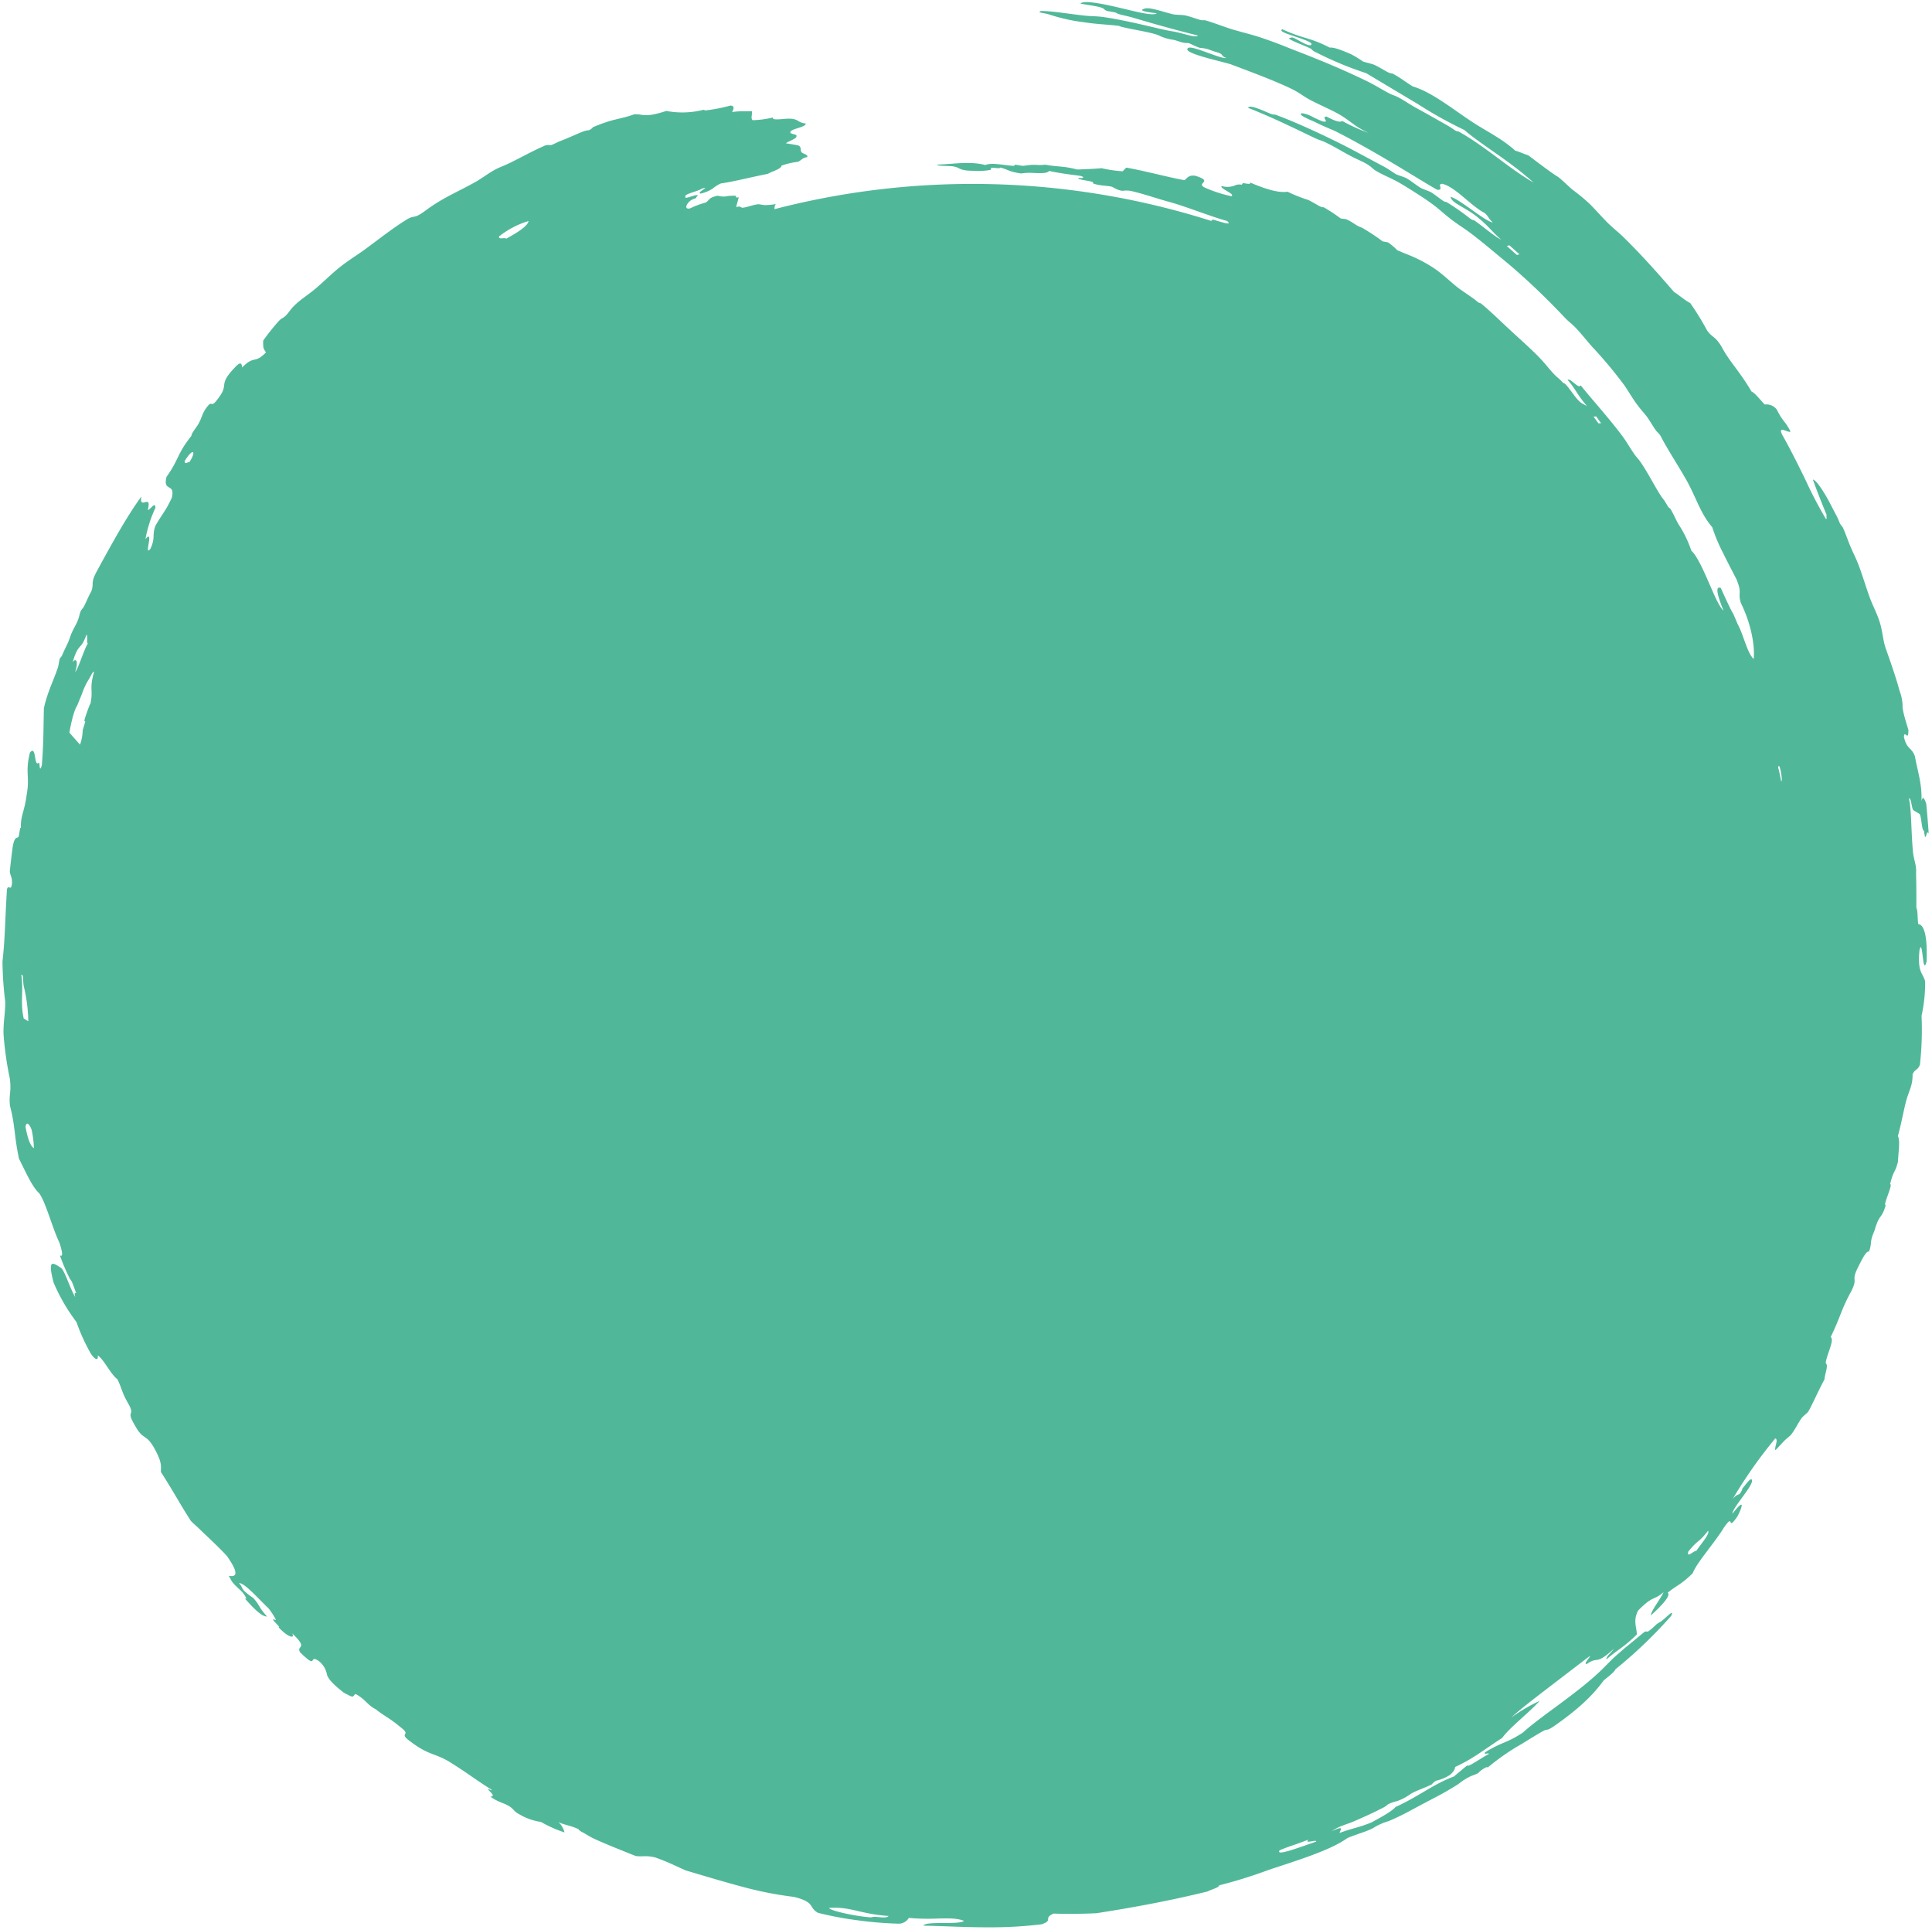 <?xml version="1.0" encoding="UTF-8"?>
<svg xmlns="http://www.w3.org/2000/svg" width="405.762" height="405.223" viewBox="0 0 405.762 405.223">
  <path id="hero-shape" d="M12348.042,22251.93c.476-1.039,7.311-.1,8.528-1.006-1.519-.609-3.39-.547-5.7-.486a45.351,45.351,0,0,1-5.9-.139,2.47,2.47,0,0,1-2.223,1.211,78.582,78.582,0,0,1-8.667-.73,69.945,69.945,0,0,1-8.148-1.541c-2.1-1.1-.436-2.207-5.115-3.357a75.566,75.566,0,0,1-10.817-2.127c-3.53-.934-7.232-2.045-11.84-3.412-2.021-.871-3.373-1.637-6.429-2.732a8.173,8.173,0,0,0-2.562-.256,8.643,8.643,0,0,1-1.569-.057c-3.513-1.412-6.238-2.479-8.668-3.6-1.239-.58-1.849-1.072-2.591-1.43-.559-.268-.844-.654-.7-.58-1.709-.816-3.167-.922-4.262-1.525a4.553,4.553,0,0,1,1.279,2.184,26.636,26.636,0,0,1-4.948-2.2,12.466,12.466,0,0,1-4.507-1.586c-1.262-.643-1.145-1.117-2.223-1.754-1.134-.686-2.256-.793-3.9-1.977,1.469-.021-.732-1.457-.464-1.631-.012.006,1.625.742.263-.117-2.943-1.842-4.691-3.268-8.528-5.641-3.133-1.826-4.222-1.256-8.192-4.283-2.536-1.871.569-1.027-1.955-2.916-2.323-1.971-3.272-2.217-5.166-3.74-1.943-1.012-2.016-1.994-4.272-3.234-.736.559-.134.994-2.474-.273-2.82-2.211-3.317-3.117-3.535-3.826a4.614,4.614,0,0,0-1.692-2.8c-.966-.666-1.134-.436-1.268-.207-.2.33-.335.652-2.675-1.643-.888-1.541,1.943-.568-1.67-3.98.692,1.172-.8.949-2.865-1.285.531.117-.843-1.061-1.134-1.535-.083-.141.1-.1.274-.051s.352.09.3-.027a15.256,15.256,0,0,0-1.53-2.342c-2.424-2.322-5.038-5.361-6.2-5.3.721.8.508.961,1.05,1.592a12.485,12.485,0,0,0,1.938,1.514c1.587,1.814.86,1.58,2.894,3.914-1.24-.021-2.9-1.854-4.624-3.752-.006-.006.044-.006.1-.006.089.006.2.006.2-.012-.811-1.682-1.508-1.814-2.7-3.166-.693-.787-.548-.979-1.045-1.619,2.044.4,1.882-.984-.363-4.178-2.3-2.447-4.345-4.262-5.785-5.686-.553-.541-1.2-1.051-1.782-1.67-2.178-3.367-3.574-6.043-6.288-10.27-.022-1.2.347-1.922-1.463-5.117-1.721-3-2.262-1.49-3.954-4.6-2.05-3.4.022-1.82-1.273-4.355-1.631-2.8-1.4-3.262-2.451-5.418-1.269-.838-2.933-4.283-4.122-4.986.162,1.117-.508.994-1.407-.3a39.429,39.429,0,0,1-3.061-6.707,38.783,38.783,0,0,1-4.8-8.281c-1.362-5.15-.146-4.229,1.709-2.977.877,1.2,1.9,4.574,2.848,6.02-.218-.736-.173-1.045.2-.8-.458-1.133-.916-2.707-1.295-2.953a42.681,42.681,0,0,1-2.145-5c.647.357.608-.52-.09-2.654-1.53-3.205-2.9-8.578-4.261-10.4-1.5-1.367-2.894-4.629-4.233-7.236-1.039-4.842-.8-7-1.9-11.125-.263-2.592.329-2.664-.022-5.691a68.653,68.653,0,0,1-1.335-9.449c-.033-2.73.347-3.881.369-6.674a74.161,74.161,0,0,1-.587-8.482c.569-5.088.514-8.355.938-15.1.117-.592.307-.52.5-.453.224.084.446.168.553-.82.072-1.457-.363-1.553-.452-2.574.173-1.693.374-3.379.592-5.043.425-2.535.972-1.76,1.251-2.234.15-.258.3-2.346.5-1.793-.129-2.6.7-3.238,1.189-6.941.748-4.1-.38-4.484.7-8.936.749-.889.922.039,1.078.967.14.859.273,1.713.832,1.145.19.385.051,2.211.575.619.408-4.674.335-8.266.447-12.047.709-3.266,1.982-5.707,2.893-8.4.29-.865.24-1.475.491-2.111a1.75,1.75,0,0,0,.5-.732c.491-1.115.849-1.809,1.2-2.584.245-.549.458-1.291.7-1.855.446-1.021,1.021-1.982,1.262-2.557.62-1.531.357-1.916,1.134-2.766.368-.406,1.29-2.8,1.731-3.418.726-1.848-.252-1.67,1.223-4.367,2.781-5.1,6.316-11.594,9.349-15.658-.284,1.469.229,1.34.731,1.211.548-.139,1.084-.279.6,1.6.168.045.441-.225.715-.486.452-.441.905-.877.883.078a26.879,26.879,0,0,0-2.089,6.557c.988-1.2.849-.139.676.928-.168,1.021-.363,2.049.391,1.049,1.089-2.379.269-2.82,1.056-4.848,1.776-3,2-2.848,3.406-5.8.8-3.256-1.943-1.121-1.1-4.412,2.681-3.77,2.128-4.713,5.228-8.611.021-.43.4-.926,1.044-1.854,1.352-1.893.927-2.781,2.652-4.709a.536.536,0,0,1,.525-.145c.263.051.525.1,1.541-1.357,2.156-2.836-.206-2.529,3.245-6.164,1.413-1.588,1.558-.912,1.647-.123,2.574-2.664,2.569-.654,5-3.168-.614-.982-.581-.826-.587-2.469a46.8,46.8,0,0,1,3.245-4.076c.676-.73.877-.574,1.43-1.111.871-.844.9-1.25,2.033-2.334,1.362-1.285,2.691-2.055,4.351-3.451,1.541-1.307,3.5-3.25,5.1-4.5,1.787-1.412,3.523-2.451,5.294-3.746,2.859-2.1,5.914-4.508,8.528-6.105,1.865-1.211,1.469-.055,3.977-1.887,3.635-2.742,6.83-3.994,10.532-6.055,1.2-.658,2.966-1.977,4.178-2.625,1.027-.559,1.736-.736,3.345-1.529,2.027-.994,4.842-2.541,6.83-3.385a2.054,2.054,0,0,1,1.269-.268,2.1,2.1,0,0,0,.379.01c.146-.016,1.441-.67,1.726-.781,3.078-1.166,5.083-2.312,6.055-2.328.424,0,1.111-.709.933-.625,4.54-1.939,5.641-1.6,8.74-2.742a7.521,7.521,0,0,1,1.351.094c1.039.146,2.089.285,5.367-.793a18.049,18.049,0,0,0,7.4-.139c.642-.156.619-.1.619-.033,0,.039.012.072.19.066a33.608,33.608,0,0,0,5.271-1.027c.928.072.688.691.353,1.361a15.5,15.5,0,0,1,2.669-.15c.469.006.938.012,1.491-.016.05,1.016-.273,1.391.123,1.881a20.061,20.061,0,0,0,4.312-.574c-.291.52.916.424,2.139.328a9.665,9.665,0,0,1,1.849-.043c1.436.205,1.268.793,2.87.994.1.82-3.345,1.072-3.233,1.9.324.514,1.676.2,1.212.988-.24.43-2.2,1.082-2.111,1.289-.021-.055,1.458.219,1.514.225l.749.127c1.161.2.631,1.111,1,1.5.33.357,1.413.475,1.185,1.01-1.207.234-1.173.688-1.966,1a15.5,15.5,0,0,0-3.43.8c-.056.7-1.876,1.156-2.921,1.736-3.6.7-7.405,1.688-9.762,1.988-1.7.682-1.586,1.475-4.317,2.15-.977-.268,2.323-1.586.252-1.045-.7.576-3.948,1.123-3.418,1.754-.2.318.524.1,1.257-.129.894-.268,1.787-.541.988.18.145.2-.5.313-.871.508-1.117.592-1.849,2.178-.4,1.826a17.828,17.828,0,0,1,3.233-1.207c.9-.484.475-1.033,2.591-1.445a4.134,4.134,0,0,0,2.1.072,10.593,10.593,0,0,1,1.63-.066c.123.162-.111.508.654.318l-.554,2.066c.62-.191.827-.09,1,.01a.637.637,0,0,0,.441.117c.865-.094,2.323-.658,3.155-.715.374-.033,1.027.174,1.436.174a13.539,13.539,0,0,0,2.295-.223,1.712,1.712,0,0,0-.262,1.07,165.676,165.676,0,0,1,91.7,2.463.762.762,0,0,0,.29-.277c1.519.367,4.361,1.451,3.083.307-3.424-.928-8.824-3.117-12.035-3.971-2.67-.738-5.138-1.615-7.976-2.3a5.013,5.013,0,0,0-1.943-.068,3.845,3.845,0,0,1-1.4-.418,6.272,6.272,0,0,1-.782-.414c-.888-.289-2.831-.189-4.155-.787,1.067-.418-3.893-.7-2.837-1.111.815.174,1.318-.133.353-.4-2.044-.295-3.927-.475-6.641-1.049-.318.529-1.731.48-3.172.43a11.507,11.507,0,0,0-2.676.1c-2.468-.318-2.82-.855-4.411-1.246-.022.189-.492.139-.978.1a4.088,4.088,0,0,0-.81-.035c-.318.029,0,.4-.308.441a14.285,14.285,0,0,1-3.558.18c-3.272-.018-2.558-.732-4.479-.961-1.212-.1-3.089-.021-3.161-.336,3.585-.1,6.808-.775,10.164.084,1.485-.6,3.943.111,6.054.174.09-.006.078-.207.156-.223.252-.045,1.3.217,1.643.217.5-.006,1.391-.189,1.954-.2.347-.012.71,0,1.067.012a8.517,8.517,0,0,0,1.73-.051c2.586.492,3.753.229,6.69,1.016,1.782-.072,3.563-.127,5.127-.279a27.314,27.314,0,0,0,4.435.648c.246-.262.491-.514.748-.766,4.105.715,8.769,2.027,12.248,2.637.547-.463.865-1.117,2.233-.934,4.361,1.357-.608,1.5,2.508,2.7a28.011,28.011,0,0,0,5.1,1.6c.916-.451-2.569-1.625-2.056-2.133a4.35,4.35,0,0,0,2.7-.09,2.221,2.221,0,0,1,1.391-.211c.291.066.229-.314.447-.314.329,0,1.67.414,1.446-.127,3.764,1.613,6.227,2.193,7.853,1.926a32.06,32.06,0,0,0,4.328,1.732c.223.049,2.01,1.094,2.295,1.256a2.227,2.227,0,0,0,1,.295,35.671,35.671,0,0,1,3.535,2.33c.117.055.994.094,1.223.2,1.53.688,2.017,1.357,3.206,1.721a43.427,43.427,0,0,1,4.372,2.881c.123.078.978.145,1.207.268a13.6,13.6,0,0,1,1.9,1.619l1.916.8a29.348,29.348,0,0,1,6.148,3.217c1.664,1.184,2.993,2.52,4.753,3.91,1.323.961,3.172,2.156,3.825,2.73.62.547.7.346.9.508,1.787,1.408,4.188,3.787,6.612,6.021,1.966,1.809,4.239,3.818,5.959,5.641.989,1.043,1.91,2.271,2.9,3.3.531.559,1,.832,1.407,1.3.548.641.643.445.827.637.966,1,1.832,2.451,2.759,3.434.849.883,1.2.771,1.882,1.291-2.233-2.6-2.251-3.373-4.121-5.568.268-.219.8.211,1.323.637.6.486,1.2.977,1.419.514,2.72,3.373,6.059,7.014,8.784,10.689.883,1.189,1.6,2.5,2.463,3.719.682.967.91,1.033,1.7,2.25,1.329,2.057,2.379,4.105,3.641,6.139.614,1.01.85,1.072,1.564,2.346.413.736.558.58.7.8.6.965,1.084,2.154,1.653,3.16a23.753,23.753,0,0,1,2.73,5.607c1.067.938,2.341,3.641,3.513,6.338,1.19,2.691,2.273,5.379,3.245,6.25-1.374-3.436-1.765-5.205-.581-4.77,1,2.211,2.145,4.68,2.469,5.16.185.258,1,2.285,1.167,2.607,1.14,2.123,1.927,5.887,3.268,7.154.279-2.049-.234-6.785-2.681-11.762-.7-2.283.341-1.9-.9-4.926-.7-1.373-1.771-3.395-2.771-5.439a36.822,36.822,0,0,1-2.34-5.539c-2.284-2.631-3.345-5.98-4.953-9.031-1.162-2.217-3.15-5.293-4.691-7.947-1.43-2.434-.982-2.121-1.994-3.115-.379-.385-1.63-2.52-2.061-3.084-.882-1.139-1.206-1.361-2.4-3.016-.76-1.066-1.765-2.785-2.469-3.752a90.278,90.278,0,0,0-6.651-7.947c-1.139-1.273-2.284-2.775-3.669-4.2-.888-.877-1.1-.9-2.155-2a148.264,148.264,0,0,0-11.538-11.023c-2.687-2.2-5.244-4.418-8.064-6.562-1.391-1.057-2.535-1.736-3.948-2.787-1.581-1.184-2.67-2.283-4.223-3.418-.5-.352-1.021-.736-1.535-1.078-1.425-.955-4.194-2.725-5.686-3.551-1.692-.939-2.687-1.24-4.462-2.252-.955-.541-.9-.838-2.145-1.557-.989-.582-1.894-.889-3.485-1.738-1.893-1-3.088-1.787-4.948-2.686-1.116-.547-1.362-.469-2.72-1.133-4.674-2.246-8.963-4.34-13.677-6.184.263-.883,3.675.871,5.037,1.357a.637.637,0,0,0,.274.033,1.974,1.974,0,0,1,.81.186c3.714,1.367,9.108,3.881,11.5,5.064,3.352,1.625,5.061,2.58,6.831,3.523l4.283,2.291c.8.43,1.6,1.066,2.39,1.508.3.162,1.659.553,2.095.8,1.044.574,2.089,1.5,3.127,2.094.353.207,1.608.592,2.072.871.67.391,1.659,1.184,2.3,1.637.754.535.771.295,1.033.463a50.723,50.723,0,0,1,4.764,3.328c.715.543.787.342,1.011.5,1.775,1.217,4.049,3.227,5.646,4.049-2-1.754-2.529-2.7-4.585-4.4-2.568-2.311-6.021-3.3-6.037-4.629,2.34.793,7.065,5.094,8.853,5.4-.994-.883-.8-1.162-1.692-1.971-3-1.564-6.132-5.475-8.947-6.16-1.206.049.486,1.352-1.044,1.262-2.323-1.3-5.657-3.406-9.388-5.619s-7.841-4.551-11.594-6.477c-1.2-.609-2.608-1.084-4.474-2.027-.793-.414-4.094-1.631-2.966-1.961a6.767,6.767,0,0,1,2.457.889c1.2.563,2.38,1.133,2.569.8.062-.318-.748-.881.123-.988,1.82.967,2.921,1.3,3.306.922a38.279,38.279,0,0,0,5.568,2.525c-2.982-1.342-3.848-2.57-6.306-3.971-1.675-.945-4.193-2.018-6.07-3.012-1.362-.725-2.229-1.518-3.942-2.334-3.563-1.691-7.937-3.328-12.661-5.109-2.993-.877-10.628-2.469-8.852-3.463.542-.213,2.307.418,4.049,1.055,1.682.609,3.346,1.225,3.865,1.078-1.441-.529-.146-.691-2.335-1.307-.625-.178-1.257-.463-1.876-.625-.3-.078-1.5-.234-1.173-.135-1.218-.373-1.943-.881-2.586-1.061a4.652,4.652,0,0,1-1.167-.105c-.626-.146-1.263-.414-1.894-.559a10.339,10.339,0,0,1-2.849-.793c-1.239-.793-7.718-1.637-8.634-2.139-1.927-.27-4.562-.33-7.389-.771a38.5,38.5,0,0,1-7.438-1.676c-.748-.256-2.574-.334-1.569-.691,2.72.033,5.892.637,9.237.982,1.592.168,2.435.066,4.294.357,2.508.385,5.474,1.01,8.064,1.613s4.825,1.15,5.893,1.307c2.083.285,5.054,1.52,5.462.895-5.792-1.43-11.059-2.988-13.493-3.709-1.826-.541-2.948-.607-3.691-1.066-.2-.129-1.658-.295-1.982-.418-.687-.279-.318-.48-1.547-.793-1.2-.3-2.731-.465-3.954-.727.67-.727,4.345-.023,7.991.832s7.261,1.848,8.048,1.217c-1.044-.133-4.121-.475-2.714-.926,1.083-.531,4.295.748,6.3,1.166.391.084,1.854.084,2.4.207.81.168,2.11.637,2.9.877a2.521,2.521,0,0,0,1.017.129.472.472,0,0,1,.179-.006c1.726.469,4,1.385,5.78,1.932,2.011.6,4.122,1.084,6.183,1.781,3.876,1.318,4.981,1.877,7.751,2.928,5.283,2.043,9.824,3.971,14.442,6.215,1.524.742,2.943,1.652,4.44,2.441.921.484,1.233.48,2.016.887,1.184.609,2.323,1.424,3.49,2.078,1.894,1.027,6.719,3.754,7.366,4.145.229.127.609.412.832.559.894.6.7.244,1.095.463,5.6,3.133,10.55,7.752,15.665,10.672-5.266-4.73-10.823-7.83-14.57-11.057a88.243,88.243,0,0,1-9.807-5.469l-10.79-6.449a72.541,72.541,0,0,1-10.84-4.535,1.88,1.88,0,0,1-.692-.559c-1.53-.811-6.06-2.318-4.2-2.346.072-.273.949.24,1.888.754,1.072.58,2.228,1.168,2.367.592.051-.436-1.859-1.061-3.6-1.646s-3.307-1.107-2.53-1.48c4.418,2.043,5.607,1.619,9.941,3.842.982-.078,2.663.615,4.484,1.385a25.819,25.819,0,0,1,2.507,1.531c.313.145,1.844.48,2.335.691.776.342,1.988,1.078,2.72,1.475a2.855,2.855,0,0,0,1.167.381c1.943,1.055,2.435,1.586,4.228,2.691,4.055,1.211,8.294,4.707,12.672,7.578,2.915,1.9,6.121,3.412,8.852,5.914.838.207,1.91.738,2.748.973,2.122,1.613,5.065,3.842,6.138,4.467.536.3,2.5,2.217,3.11,2.73a40.653,40.653,0,0,1,3.34,2.727c1.307,1.229,2.748,2.943,4.194,4.361,1.4,1.357,1.865,1.6,3.2,2.9,3.636,3.545,7.192,7.539,10.622,11.51,1.1.682,2.418,1.871,3.4,2.328a54.86,54.86,0,0,1,3.552,5.77c1.218,1.643,1.569,1.045,3.016,3.352,1.614,3.121,3.72,5.053,6.316,9.471.754.291,1.854,1.8,2.77,2.721a2.718,2.718,0,0,1,2.547,1.082c1.245,2.525,1.765,2.4,2.871,4.574-.14.174-.559.018-.972-.133-.7-.252-1.4-.51-.811.764,1.709,2.994,3.446,6.5,5.016,9.725a84.326,84.326,0,0,0,4.211,8.035c.284.063,0-.7.15-.832-1.2-2.92-2.122-5.295-2.9-7.443.86.049,2.971,3.725,3.625,5.02l1.524,2.932c.134.252.307.715.413.973a3.281,3.281,0,0,0,.682,1.027c.586,1.213,1.038,2.646,1.569,3.893.748,1.82,1.072,2.244,1.753,4,.866,2.252,1.637,4.9,2.38,6.914.7,1.865,1.541,3.385,2.1,5.184.715,2.328.631,3.932,1.413,5.93,1.011,2.9,2.021,5.764,2.747,8.461a9.883,9.883,0,0,1,.637,3.051c-.14,1.172,1.3,5.232,1.224,5.248,0,1.381-.252,1.18-.492.984-.206-.168-.407-.336-.452.43.637,2.674,1.586,2.111,2.29,4,.7,3.664,1.524,5.932,1.4,9.438.251-.982.514-.826,1,.6.207,2.078.374,4.184.514,6.262-.218-.543-.362-.168-.48.211-.167.52-.29,1.039-.5-.82-.542-.039-.5-3.178-.983-3.562l-1.245-.748c-.392-.318-.447-2.732-.944-2.486.548,2.285.436,6.854.854,11.293.179,1.691.771,2.7.643,4.445.067,2.4.072,4.814.062,7.221.318.5.234,2.451.4,3.436,1.373.1,1.938,3.07,1.748,7.846-.453,1.742-.643.363-.811-1.045s-.352-2.848-.687-1.268c-.436,4.68.692,4.607,1.189,6.463a31.07,31.07,0,0,1-.748,7.248,66.665,66.665,0,0,1-.341,10.281c-.509,1.291-1.039.826-1.547,2.045.056,2.412-.827,3.467-1.425,5.875-.614,2.457-.843,4.049-1.658,7.064.53.893.084,3.5.022,5.35-.62,2.514-.944,1.766-1.659,4.764.353-.045-.044,1.078-.446,2.207s-.81,2.25-.469,2.205c-.978,3.217-1.251,1.5-2.385,5.412-1.1,2.469-.408,2.436-1.15,4.35-.548-.3-1.509,1.715-2.553,3.814-1.095,2.436.273,1.721-1.184,4.541-2.105,3.826-2.1,5.031-4.3,9.584.938.451-.994,4.031-1.027,5.484.643.379-.224,2.311-.263,3.389-1.212,2.2-2.742,5.707-3.474,6.854-.039.066-1.139,1-1.317,1.25-.671.922-1.564,2.709-2.234,3.508-.2.25-1.027.887-1.357,1.217-.653.664-1.256,1.375-1.932,2.033-.246-.609.709-2.273-.022-2.475a98.689,98.689,0,0,0-8.975,12.773,2.779,2.779,0,0,1,1.424-1.066c.263-.162.871-1.436.553-1.1.715-.742,2.083-2.887,2.122-1.652-.134,1.4-4.154,5.686-4.115,6.852,2.876-3.68,1.954-1.139,1.038.576-1.206,1.748-1.317,1.475-1.435,1.2s-.224-.549-1.425,1.184c-1.888,3.121-5.707,7.338-6.512,9.516-2.373,2.4-3.334,2.514-5.267,4.121.682.537-.966,2.447-3.557,4.781.179-1.211,2.021-3.379,2.686-4.9-2.178,1.889-2.1.553-5.366,3.887-1.072,2.2-.274,3.4-.246,5-2.921,2.859-3.775,2.973-6.345,5.205-.273-.367,1.051-1.479,1.536-2.217-3.937,3.625-3.233,1.48-5.68,3.2-.475.094-.212-.357.106-.811.452-.643,1.033-1.285-.179-.34l-8.076,6.182c-3.049,2.352-6.076,4.658-7.712,6.211a34.508,34.508,0,0,1,5.953-3.486c-2.4,2.615-6.339,5.625-7.88,7.779-4.328,2.8-5.976,4.285-9.9,6.105.006.463-.312,1-1.055,1.646a8.622,8.622,0,0,1-2.731,1.18c-.43.066-1.278.916-.972.764-1.536.754-2.888,1.219-3.7,1.6-1.19.559-1.33.928-2.871,1.631-1.239.57-1.2.273-2.787,1.027a4.077,4.077,0,0,1-1,.7c-2.831,1.441-3.825,1.838-5.83,2.736-1.782.793-3.379,1.072-4.926,2.184,3-1.4,1.558-.039,1.642.369,2.759-1.021,3.942-1.084,6.68-2.2,1.993-1.088,4.228-2.283,5.054-3.244,4.932-2.234,7.836-4.758,12.236-6.389l2.865-2.391c-.213.709,3.222-1.721,4.49-2.355-.006-.152-.218-.113-.431-.08-.273.045-.547.1-.38-.25,3.726-2.307,4.346-1.8,7.931-4.139,3.87-3.479,10.047-7.322,15.274-11.99,2.206-1.977,3.061-3.121,4.809-4.6.491-.414,1.122-1.006,1.592-1.375,1.111-.865,2.675-2.232,3.932-3.217a.449.449,0,0,1,.368-.055.613.613,0,0,0,.469-.084c1.2-.877,1.569-1.525,2.34-1.877.827-.379,3.257-3.166,2.4-1.34a95.059,95.059,0,0,1-11.723,11.23c-.111.453-1.262,1.379-2.435,2.307-2.44,3.352-5.484,6.127-10.153,9.422-2,1.412-1.553.67-2.6,1.244-.8.426-3.278,1.955-4.412,2.658a48.3,48.3,0,0,0-7.249,5.027c-.027-.186-.105-.207-.894.25-.43.252-1.245.99-.949.822-1.178.648-1.2.373-2.726,1.273-.933.541-1.111.814-1.888,1.307-2.932,1.814-3.909,2.25-6.634,3.7-2.748,1.436-4.893,2.719-7.741,3.893a12.884,12.884,0,0,0-2.915,1.256c-1.066.793-5.015,1.832-5.864,2.4-3.451,2.43-9.946,4.445-16.362,6.566a101.383,101.383,0,0,1-10.427,3.252c.072.451-1.626.854-2.407,1.277-7.941,1.955-15.911,3.424-23.345,4.568-4.026.186-6.752.156-9,.074-2.3,1.061.066,1.361-2.485,2.25a88.485,88.485,0,0,1-11.154.635C12356.585,22252.285,12351.892,22251.979,12348.042,22251.93Zm-9.778-1.832c1.781.189,2.089.129,2.49-.2-6.159-.441-8.042-2.021-12.537-1.693.117.555,5.528,1.771,8.8,1.979a1.1,1.1,0,0,0,.3-.057,1.816,1.816,0,0,1,.5-.059A4.088,4.088,0,0,1,12338.264,22250.1Zm84.6-14.006c-1.066,1.406,4.385-.7,7.668-1.816.062-.24-.43-.156-.921-.066-.626.105-1.257.219-.727-.346C12425.022,22235.348,12425.391,22235.047,12422.866,22236.092Zm85.81-62.723c-.251.967.308.6.86.24.335-.223.664-.441.82-.363.961-1.457,2.982-3.709,2.458-4.223C12510.8,22171.615,12510.726,22170.834,12508.676,22173.369Zm-349.213-89.178c.458,2.564,1.066,4.055,1.754,4.475a20.621,20.621,0,0,0-.47-3.854c-.324-.85-.665-1.3-.917-1.3C12159.652,22083.516,12159.519,22083.736,12159.463,22084.191Zm-.888-31.928c.514,3.367-.263,5.748.5,9.154l.972.6a33.975,33.975,0,0,0-.972-7.439c-.169-.937-.039-2.328-.422-2.328A.221.221,0,0,0,12158.575,22052.264Zm369.613-42.254c-.179-1.123-.5-2.244-.653-1.184.028-.162.207.6.369,1.373.149.7.282,1.4.279,1.4C12528.379,22011.781,12528.328,22010.9,12528.188,22010.01Zm0,1.586Zm-355.3-21.6a14.247,14.247,0,0,0-1.558,3.234l-1.045,2.557c-.43.576-1.072,2.52-1.608,5.607.731.865,1.48,1.693,2.229,2.535a9.485,9.485,0,0,0,.559-2.992c.067-.375.52-1.57.525-1.844,0-.072-.2-.15-.179-.213.229-.994,1.412-4.176,1.278-3.467.653-3.273-.312-2.9.771-6.785a.093.093,0,0,0-.039-.008C12173.553,21988.619,12173.223,21989.42,12172.883,21989.994Zm-3.01-1.307c.676-.687,1.826-4.646,2.664-6-.335-.3.089-1.6-.291-1.838-1.239,3.5-1.6,1.453-2.893,5.77.194-.287.389-.432.546-.432C12170.274,21986.189,12170.436,21987.014,12169.873,21988.688Zm23.021-44.314c-.006.574.279.453.563.33a.637.637,0,0,1,.413-.1c.847-1.285,1.006-2.111.683-2.111C12194.287,21942.5,12193.7,21943.053,12192.894,21944.373Zm295.884-9.32,1.033,1.418.548-.045-1.039-1.424Zm-18.217-35.826,2.11,1.875.548-.139-2.128-1.893Zm-210.143-1.543c2.865-1.568,4.54-2.775,4.691-3.707a18.574,18.574,0,0,0-6.205,3.238c-.072.436.357.408.788.375.109-.008.221-.018.322-.018A.556.556,0,0,1,12260.418,21897.684Z" transform="translate(-12154.099 -21847.563)" fill="#50b899" stroke="rgba(0,0,0,0)" stroke-miterlimit="10" stroke-width="1"></path>
</svg>
